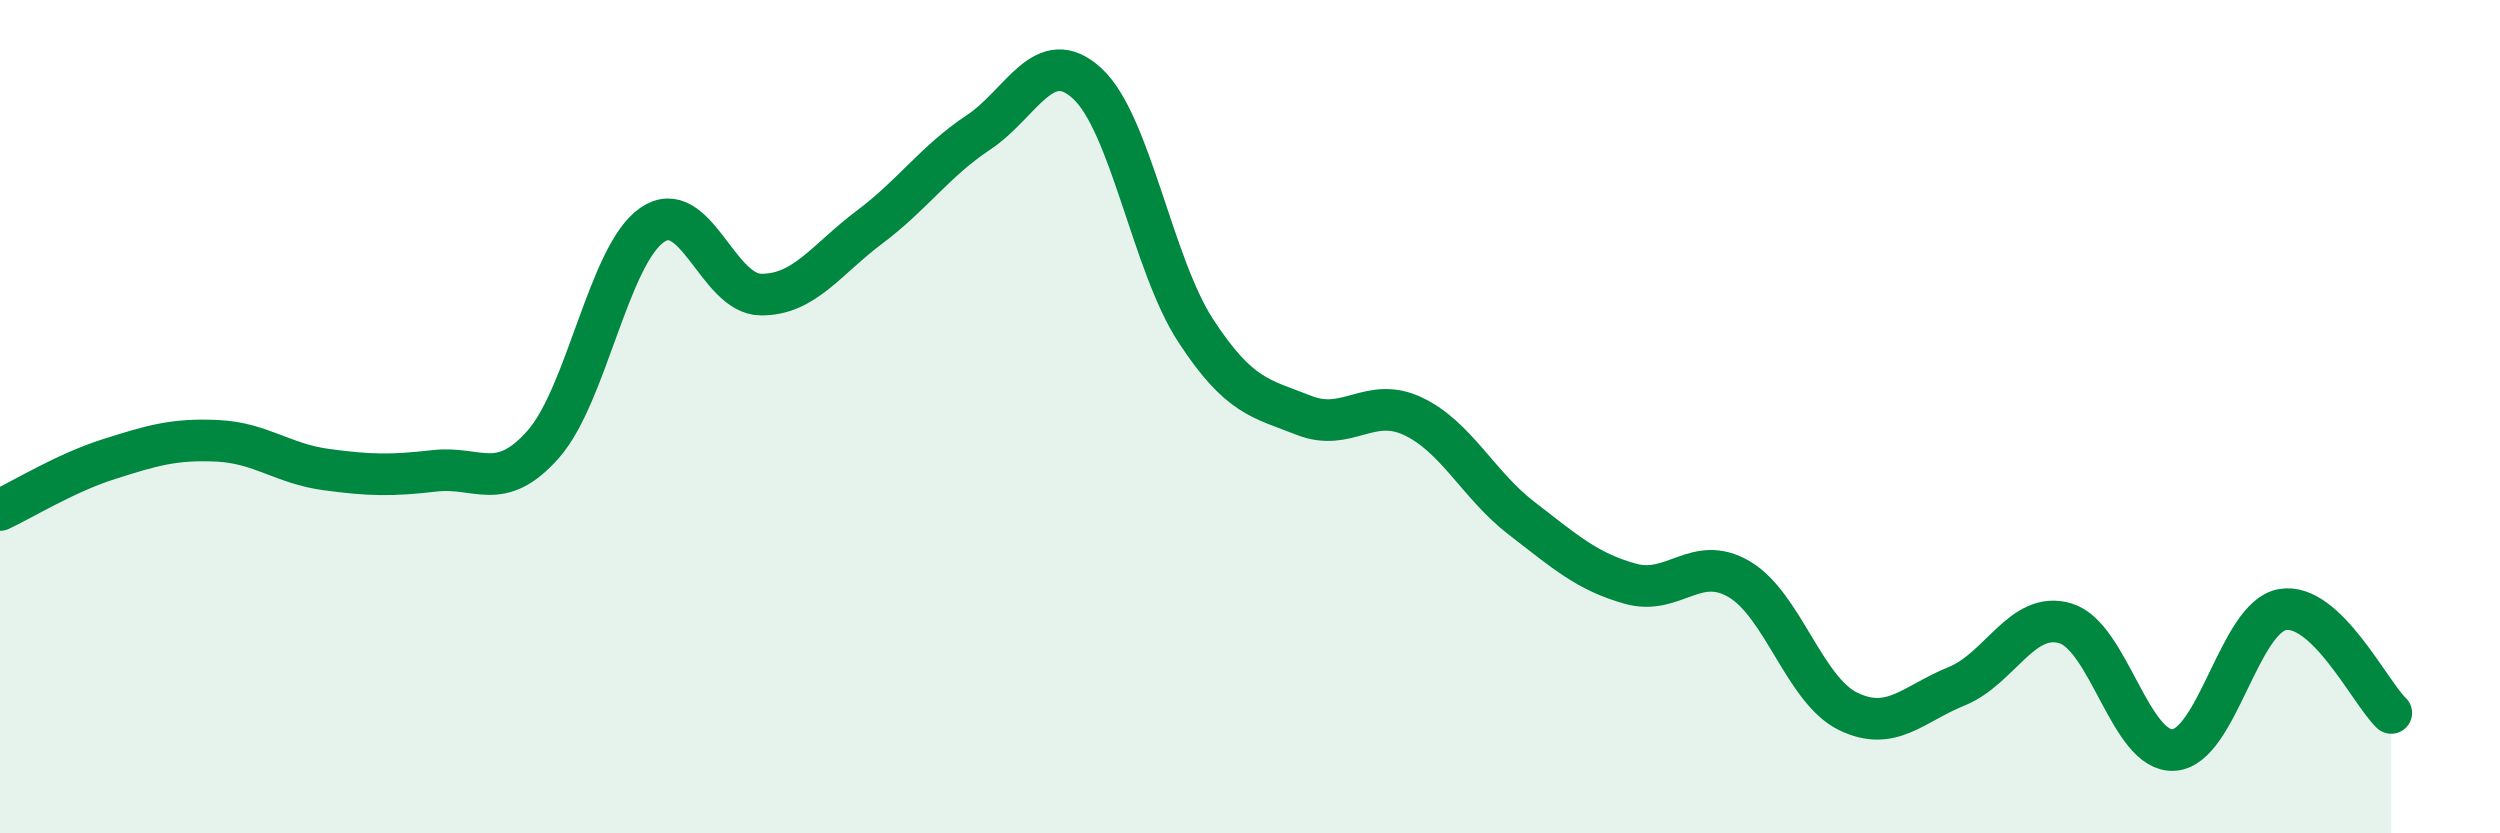 
    <svg width="60" height="20" viewBox="0 0 60 20" xmlns="http://www.w3.org/2000/svg">
      <path
        d="M 0,12.24 C 0.52,12 1.57,11.35 2.61,11.02 C 3.65,10.69 4.18,10.53 5.22,10.58 C 6.26,10.63 6.79,11.13 7.83,11.27 C 8.87,11.41 9.39,11.42 10.43,11.3 C 11.47,11.18 12,11.84 13.04,10.66 C 14.08,9.48 14.61,6.12 15.65,5.4 C 16.69,4.68 17.22,7.06 18.26,7.07 C 19.3,7.08 19.83,6.23 20.87,5.45 C 21.91,4.67 22.44,3.87 23.48,3.18 C 24.52,2.49 25.05,1.05 26.09,2 C 27.13,2.95 27.66,6.35 28.7,7.94 C 29.74,9.53 30.26,9.56 31.3,9.97 C 32.34,10.38 32.87,9.5 33.91,9.99 C 34.95,10.48 35.48,11.64 36.52,12.44 C 37.56,13.24 38.09,13.72 39.13,14.01 C 40.17,14.3 40.7,13.29 41.74,13.9 C 42.78,14.51 43.31,16.56 44.35,17.07 C 45.39,17.58 45.92,16.89 46.96,16.47 C 48,16.05 48.53,14.65 49.57,14.96 C 50.61,15.27 51.13,18.07 52.17,18 C 53.21,17.93 53.74,14.81 54.78,14.63 C 55.82,14.45 56.87,16.61 57.39,17.11L57.39 20L0 20Z"
        fill="#008740"
        opacity="0.1"
        stroke-linecap="round"
        stroke-linejoin="round"
      />
      <path
        d="M 0,12.24 C 0.52,12 1.57,11.35 2.61,11.02 C 3.65,10.69 4.18,10.53 5.22,10.58 C 6.26,10.63 6.79,11.13 7.83,11.27 C 8.87,11.41 9.39,11.42 10.43,11.3 C 11.47,11.18 12,11.84 13.04,10.66 C 14.08,9.48 14.61,6.12 15.65,5.4 C 16.69,4.68 17.22,7.06 18.26,7.07 C 19.3,7.08 19.83,6.23 20.87,5.45 C 21.91,4.67 22.44,3.87 23.48,3.18 C 24.52,2.49 25.05,1.05 26.09,2 C 27.13,2.95 27.66,6.35 28.7,7.94 C 29.74,9.53 30.26,9.56 31.3,9.97 C 32.34,10.38 32.87,9.5 33.91,9.99 C 34.95,10.48 35.48,11.64 36.52,12.44 C 37.56,13.24 38.09,13.72 39.13,14.01 C 40.17,14.3 40.7,13.29 41.74,13.9 C 42.78,14.51 43.31,16.56 44.35,17.07 C 45.39,17.58 45.92,16.89 46.96,16.47 C 48,16.05 48.53,14.65 49.57,14.96 C 50.61,15.27 51.13,18.07 52.17,18 C 53.21,17.93 53.74,14.81 54.78,14.63 C 55.82,14.45 56.87,16.61 57.39,17.11"
        stroke="#008740"
        stroke-width="1"
        fill="none"
        stroke-linecap="round"
        stroke-linejoin="round"
      />
    </svg>
  